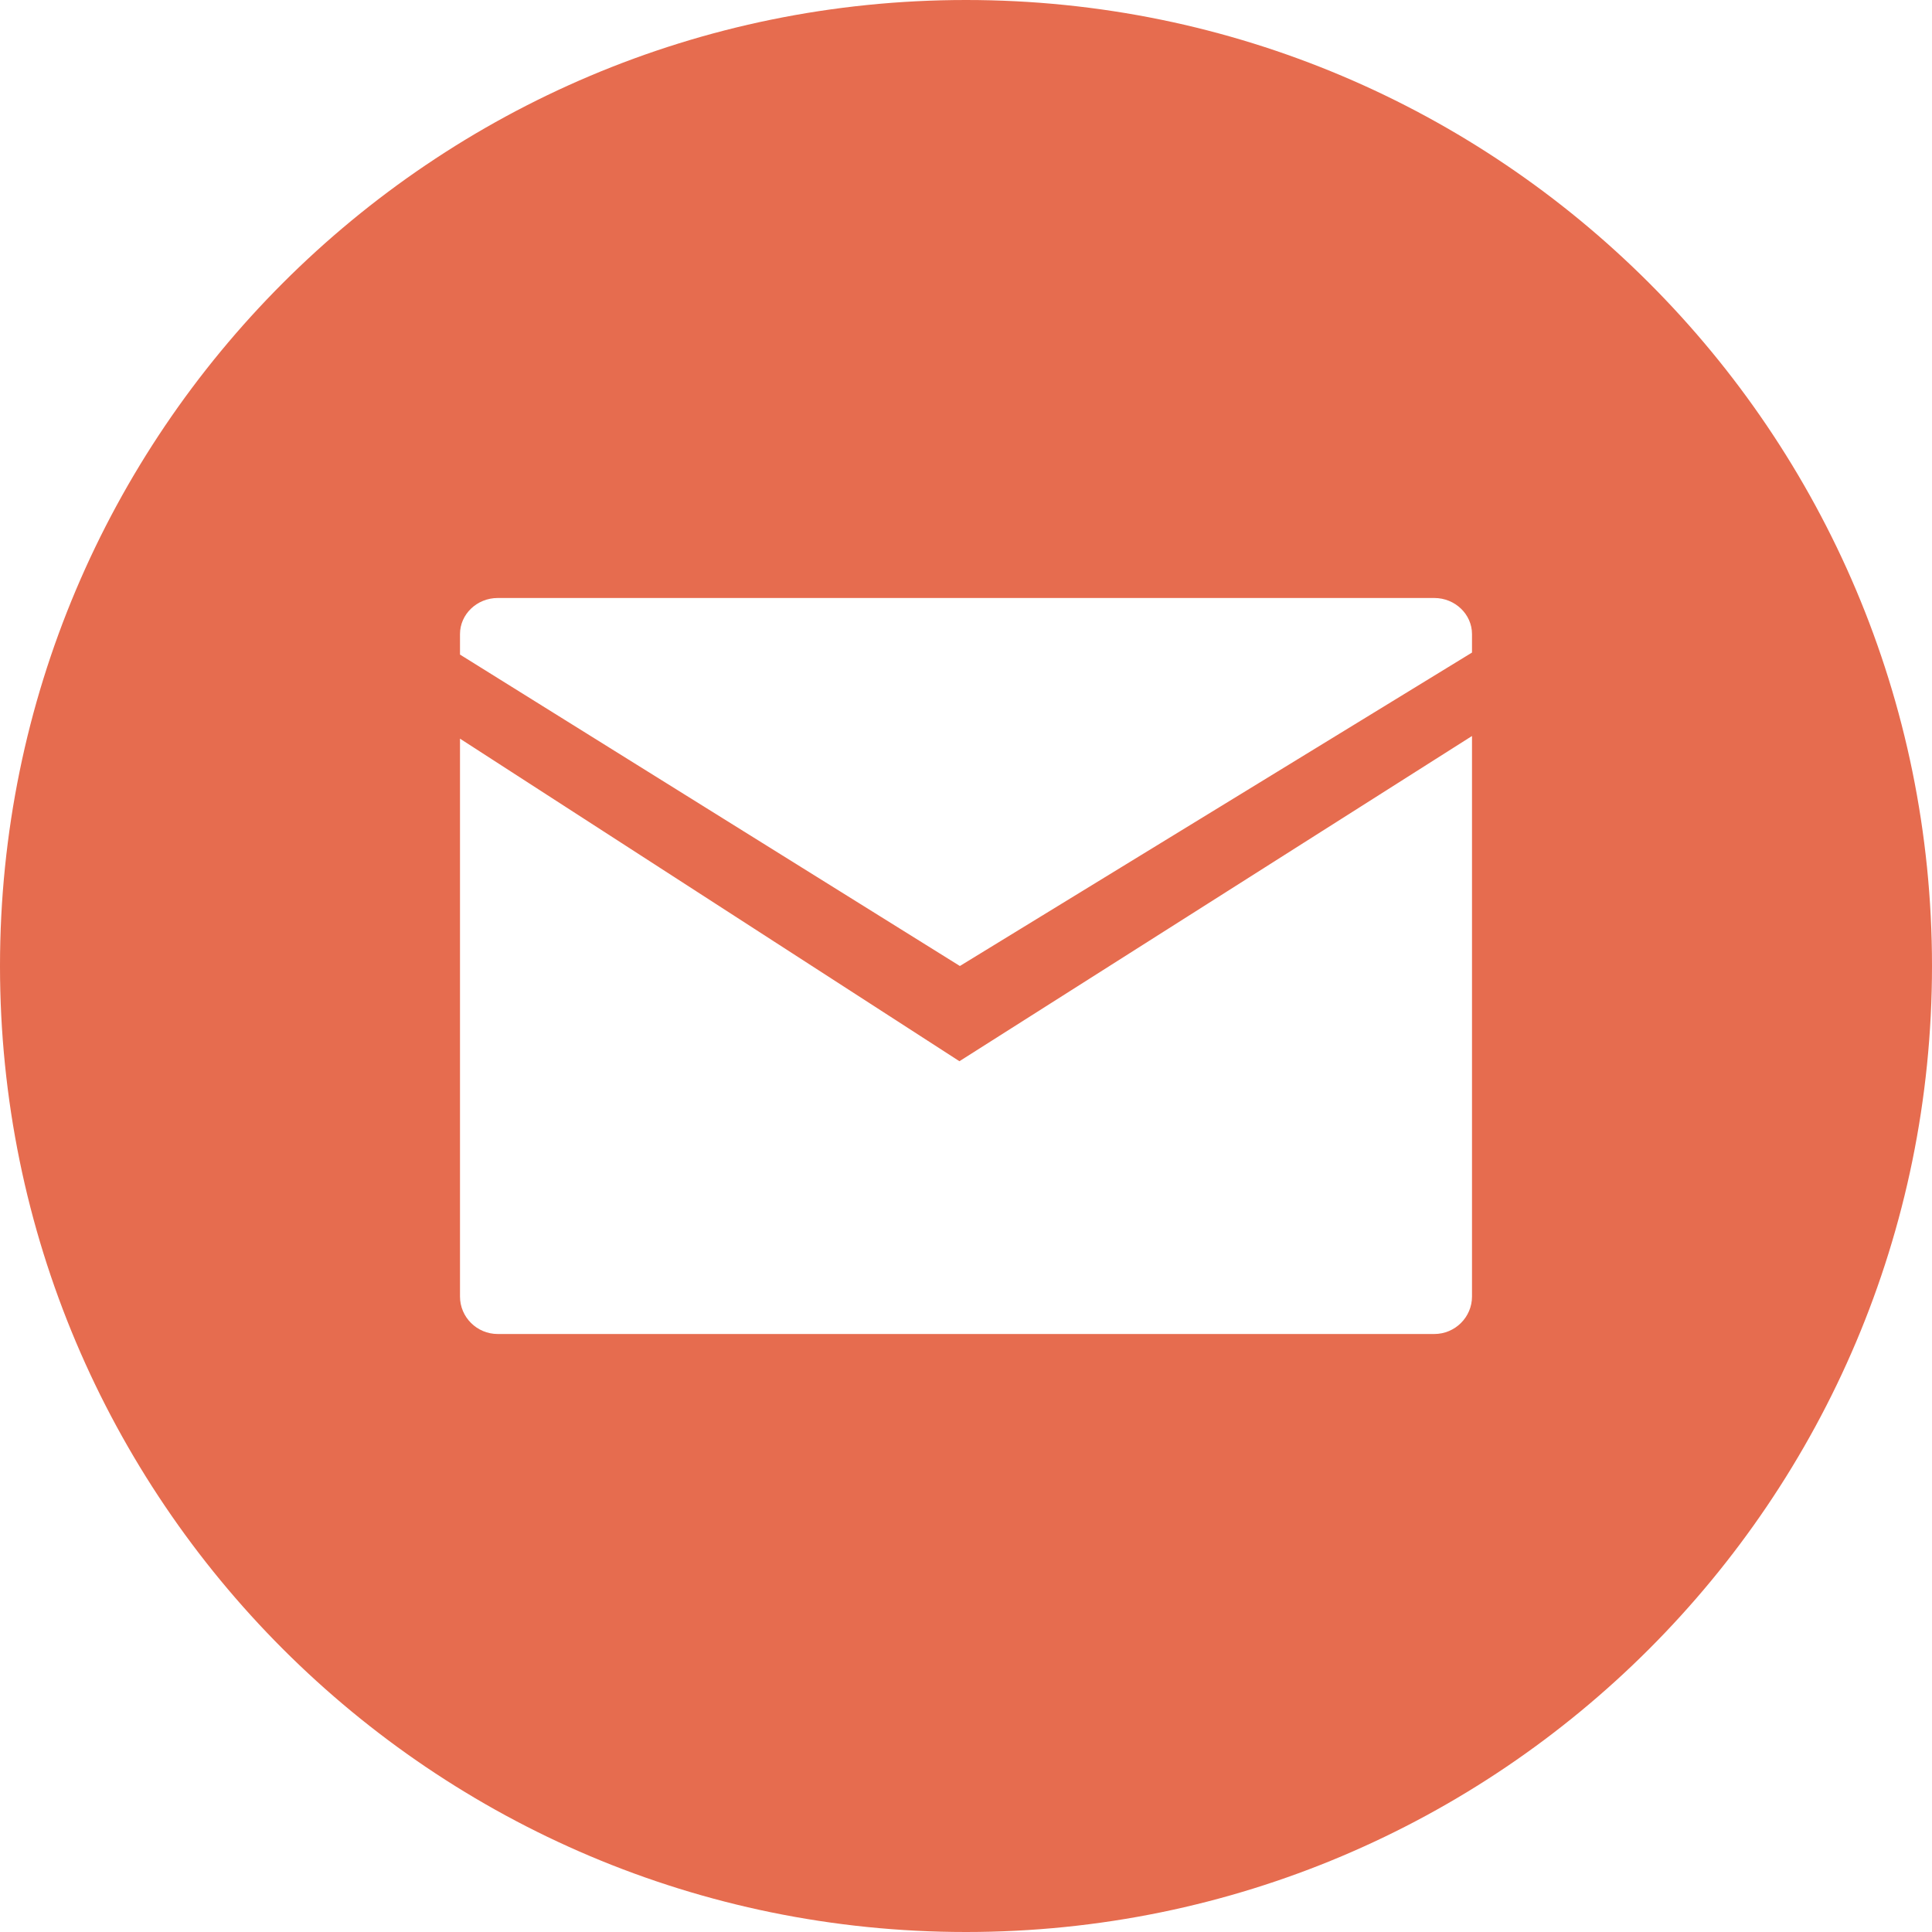 <?xml version="1.0" encoding="UTF-8"?>
<svg width="42px" height="42px" viewBox="0 0 42 42" version="1.1" xmlns="http://www.w3.org/2000/svg" xmlns:xlink="http://www.w3.org/1999/xlink">
    <!-- Generator: Sketch 52.5 (67469) - http://www.bohemiancoding.com/sketch -->
    <title>social-email-roundborder-hover</title>
    <desc>Created with Sketch.</desc>
    <g id="social-email-roundborder-hover" stroke="none" stroke-width="1" fill="none" fill-rule="evenodd">
        <path d="M-1.42108547e-14,21 C-7.10542736e-15,9.402 9.402,-2.43543805e-15 21,-3.04923739e-16 C32.598,1.82559058e-15 42,9.402 42,21 C42,32.598 32.598,42 21,42 C9.402,42 -1.42108547e-14,32.598 -1.42108547e-14,21 Z M20.867,21 L32,14.186 L32,13.784 C32,13.353 31.631,13 31.181,13 L10.819,13 C10.369,13 10,13.353 10,13.784 L10,14.23 L20.867,21 Z M20.857,23.07 L10,16.058 L10,28.186 C10,28.634 10.368,29 10.819,29 L31.181,29 C31.632,29 32,28.634 32,28.186 L32,16 L20.857,23.07 Z" id="Combined-Shape" fill="#E66C4F" fill-rule="nonzero"></path>
    </g>
</svg>